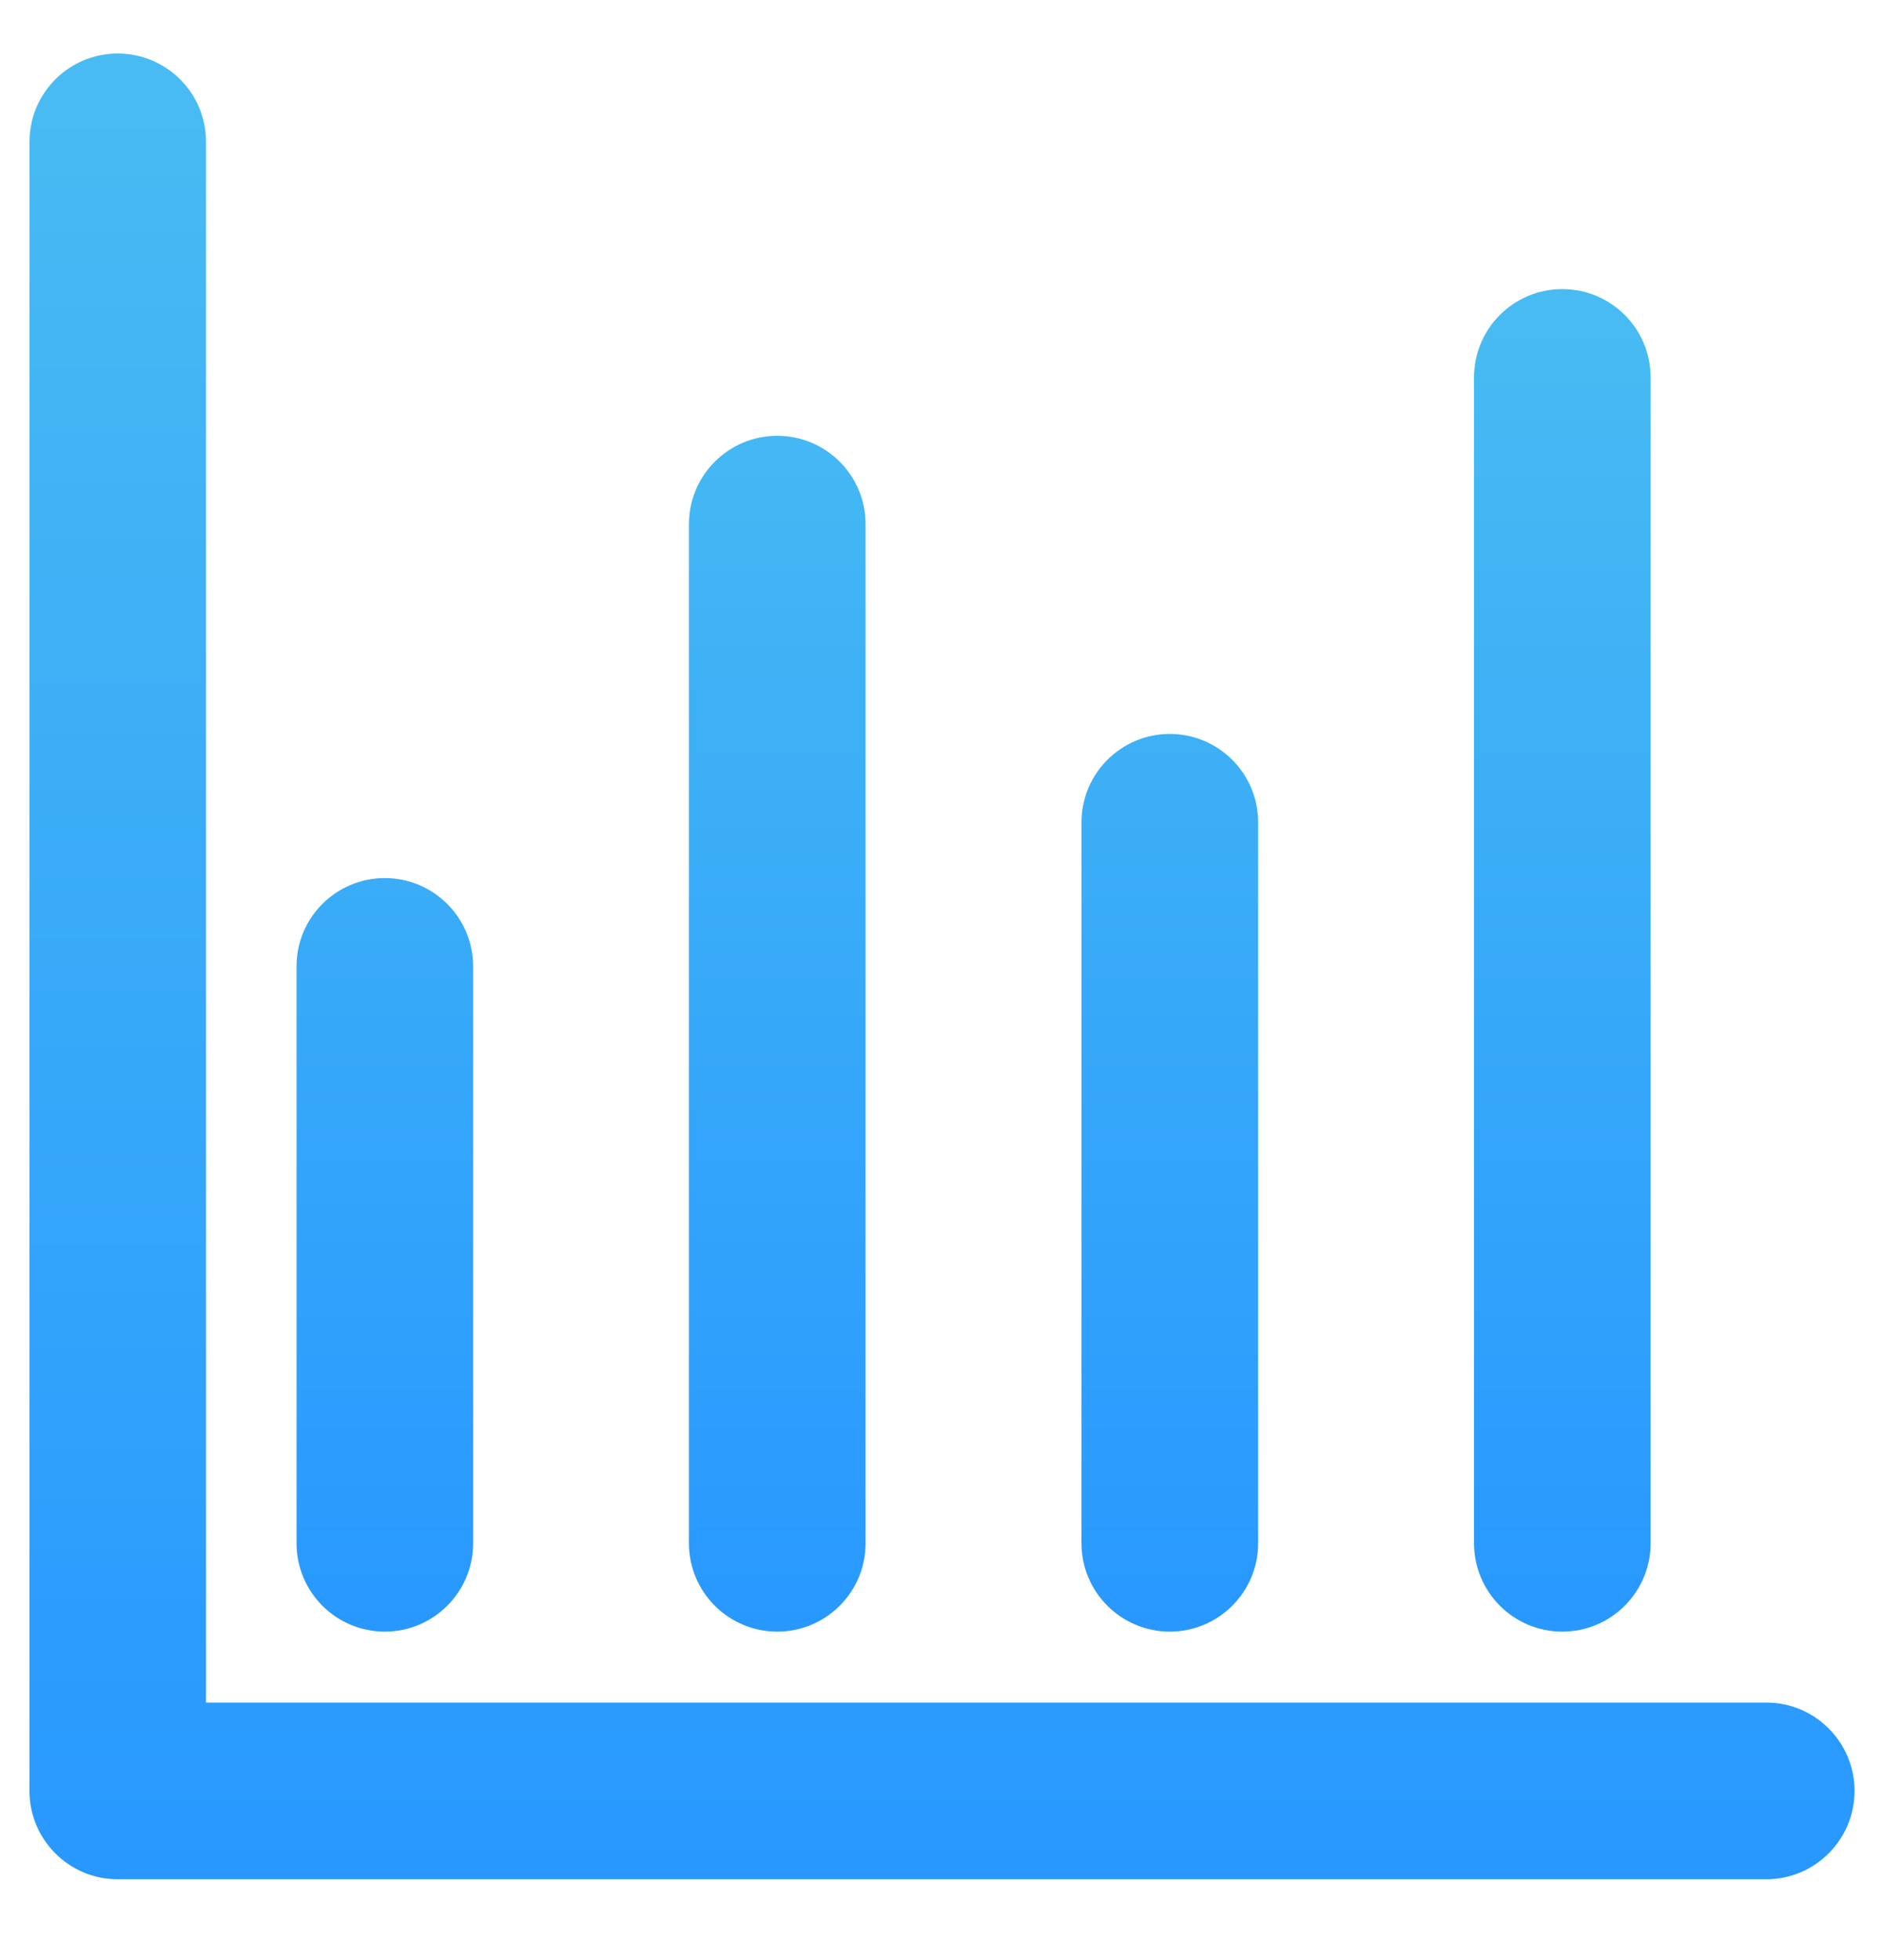 <svg width="25" height="26" viewBox="0 0 25 26" fill="none" xmlns="http://www.w3.org/2000/svg">
<g id="38984e25b7ce7e8b189906cd9296cc18 1" clip-path="url(#clip0_3139_36251)">
<path id="Vector" d="M23.438 22.585H2.734V1.882C2.734 1.234 2.209 0.71 1.562 0.71C0.916 0.71 0.391 1.234 0.391 1.882V23.757C0.391 24.404 0.916 24.929 1.562 24.929H23.438C24.084 24.929 24.609 24.404 24.609 23.757C24.609 23.11 24.084 22.585 23.438 22.585Z" fill="url(#paint0_linear_3139_36251)"/>
<path id="Vector_2" d="M5.106 21.644C5.753 21.644 6.278 21.119 6.278 20.472V12.819C6.278 12.172 5.753 11.648 5.106 11.648C4.459 11.648 3.935 12.172 3.935 12.819V20.472C3.935 21.119 4.459 21.644 5.106 21.644ZM10.314 21.644C10.961 21.644 11.486 21.119 11.486 20.472V6.953C11.486 6.306 10.961 5.781 10.314 5.781C9.667 5.781 9.142 6.306 9.142 6.953V20.472C9.142 21.119 9.667 21.644 10.314 21.644ZM20.731 21.644C21.378 21.644 21.903 21.119 21.903 20.472V5.007C21.903 4.359 21.378 3.835 20.731 3.835C20.084 3.835 19.56 4.359 19.56 5.007V20.472C19.56 21.119 20.084 21.644 20.731 21.644ZM15.523 21.644C16.17 21.644 16.695 21.119 16.695 20.472V10.908C16.695 10.261 16.17 9.736 15.523 9.736C14.876 9.736 14.351 10.261 14.351 10.908V20.472C14.351 21.119 14.876 21.644 15.523 21.644Z" fill="url(#paint1_linear_3139_36251)"/>
</g>
<defs>
<linearGradient id="paint0_linear_3139_36251" x1="12.5" y1="0.71" x2="12.5" y2="24.929" gradientUnits="userSpaceOnUse">
<stop stop-color="#48BCF2"/>
<stop offset="1" stop-color="#2898FF"/>
</linearGradient>
<linearGradient id="paint1_linear_3139_36251" x1="12.919" y1="3.835" x2="12.919" y2="21.644" gradientUnits="userSpaceOnUse">
<stop stop-color="#48BCF2"/>
<stop offset="1" stop-color="#2898FF"/>
</linearGradient>
<clipPath id="clip0_3139_36251">
<rect width="25" height="25" fill="white" transform="translate(0 0.319)"/>
</clipPath>
</defs>
</svg>
